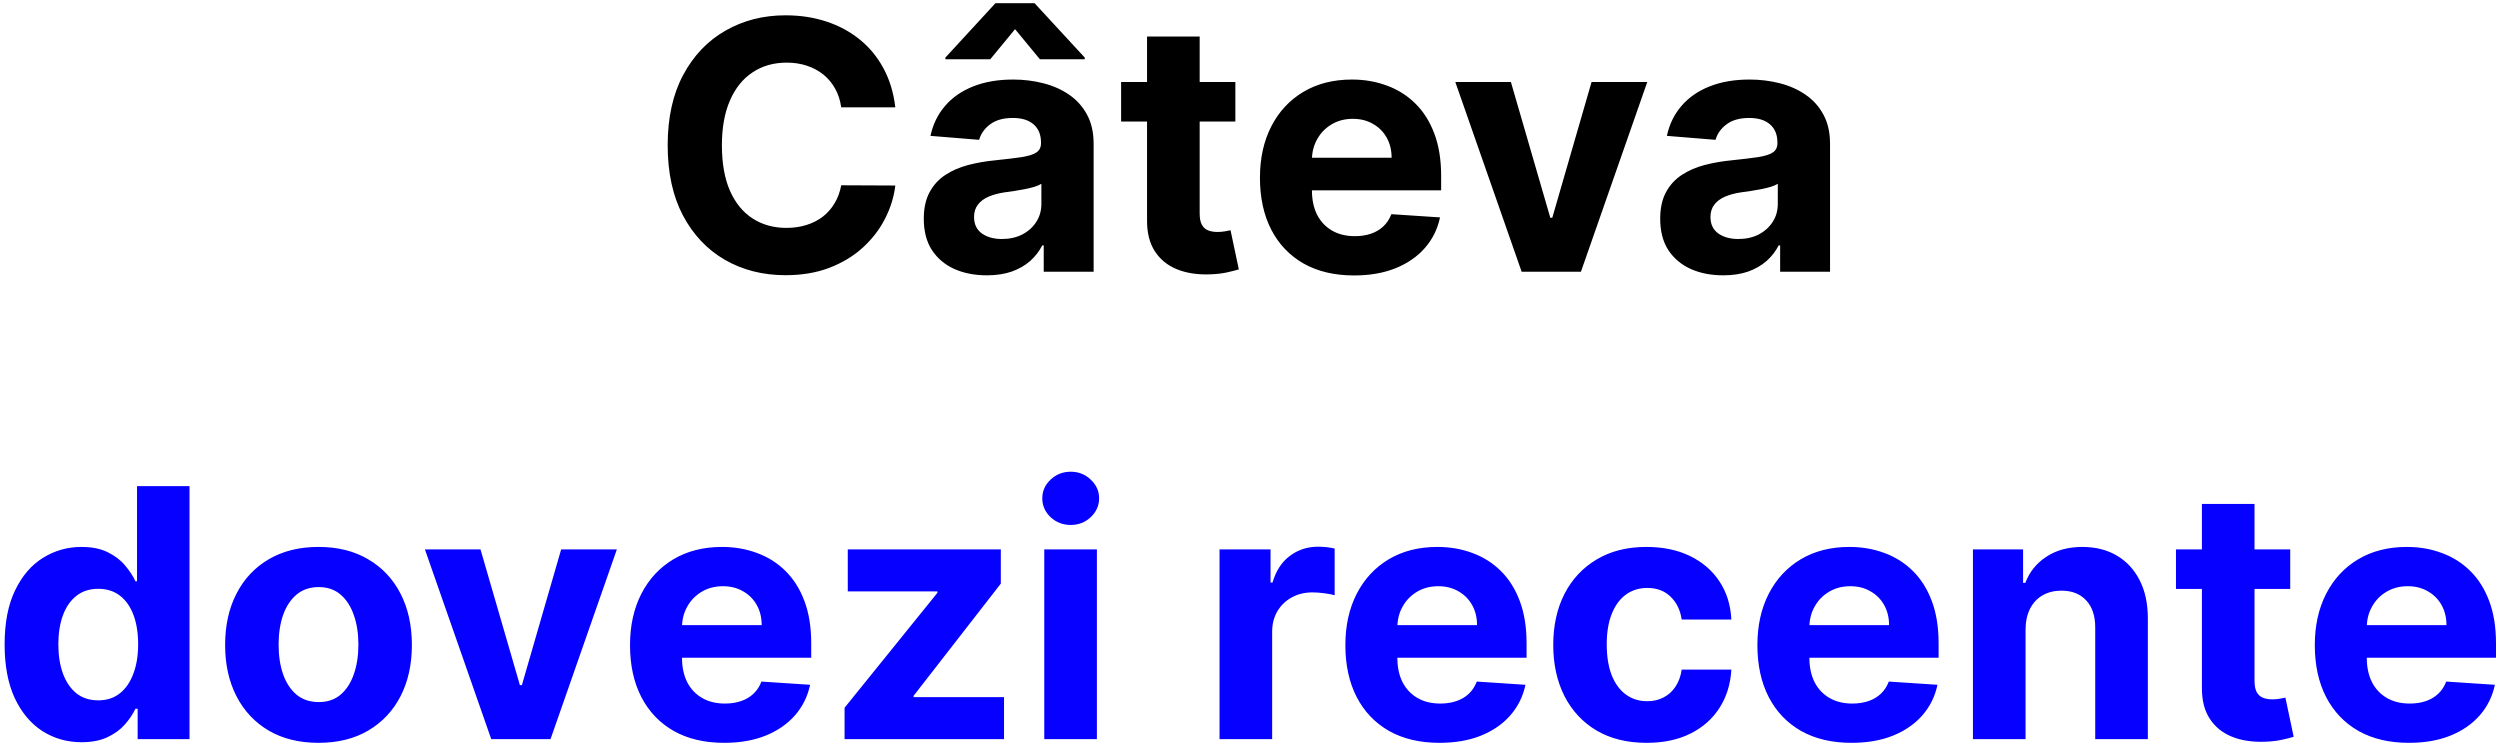 <?xml version="1.0" encoding="UTF-8"?> <svg xmlns="http://www.w3.org/2000/svg" width="460" height="137" viewBox="0 0 460 137" fill="none"> <path d="M164.739 19.75H154.784C154.602 18.462 154.231 17.318 153.67 16.318C153.11 15.303 152.39 14.439 151.511 13.727C150.633 13.015 149.617 12.47 148.466 12.091C147.33 11.712 146.095 11.523 144.761 11.523C142.352 11.523 140.254 12.121 138.466 13.318C136.678 14.5 135.292 16.227 134.307 18.5C133.322 20.758 132.83 23.5 132.83 26.727C132.83 30.046 133.322 32.833 134.307 35.091C135.307 37.349 136.701 39.053 138.489 40.205C140.277 41.356 142.345 41.932 144.693 41.932C146.011 41.932 147.231 41.758 148.352 41.409C149.489 41.061 150.496 40.553 151.375 39.886C152.254 39.205 152.981 38.379 153.557 37.409C154.148 36.439 154.557 35.333 154.784 34.091L164.739 34.136C164.481 36.273 163.837 38.333 162.807 40.318C161.792 42.288 160.42 44.053 158.693 45.614C156.981 47.159 154.936 48.386 152.557 49.295C150.193 50.189 147.519 50.636 144.534 50.636C140.383 50.636 136.67 49.697 133.398 47.818C130.14 45.939 127.564 43.22 125.67 39.659C123.792 36.099 122.852 31.788 122.852 26.727C122.852 21.651 123.807 17.333 125.716 13.773C127.625 10.212 130.216 7.5 133.489 5.636C136.761 3.758 140.443 2.818 144.534 2.818C147.231 2.818 149.731 3.197 152.034 3.955C154.352 4.712 156.405 5.818 158.193 7.273C159.981 8.712 161.436 10.477 162.557 12.568C163.693 14.659 164.42 17.053 164.739 19.75ZM181.568 50.659C179.341 50.659 177.356 50.273 175.614 49.5C173.871 48.712 172.492 47.553 171.477 46.023C170.477 44.477 169.977 42.553 169.977 40.25C169.977 38.311 170.333 36.682 171.045 35.364C171.758 34.045 172.727 32.985 173.955 32.182C175.182 31.379 176.576 30.773 178.136 30.364C179.712 29.954 181.364 29.667 183.091 29.5C185.121 29.288 186.758 29.091 188 28.909C189.242 28.712 190.144 28.424 190.705 28.046C191.265 27.667 191.545 27.106 191.545 26.364V26.227C191.545 24.788 191.091 23.674 190.182 22.886C189.288 22.099 188.015 21.704 186.364 21.704C184.621 21.704 183.235 22.091 182.205 22.864C181.174 23.621 180.492 24.576 180.159 25.727L171.205 25C171.659 22.879 172.553 21.046 173.886 19.5C175.22 17.939 176.939 16.742 179.045 15.909C181.167 15.061 183.621 14.636 186.409 14.636C188.348 14.636 190.205 14.864 191.977 15.318C193.765 15.773 195.348 16.477 196.727 17.432C198.121 18.386 199.22 19.614 200.023 21.114C200.826 22.599 201.227 24.379 201.227 26.454V50H192.045V45.159H191.773C191.212 46.25 190.462 47.212 189.523 48.045C188.583 48.864 187.455 49.508 186.136 49.977C184.818 50.432 183.295 50.659 181.568 50.659ZM184.341 43.977C185.765 43.977 187.023 43.697 188.114 43.136C189.205 42.561 190.061 41.788 190.682 40.818C191.303 39.849 191.614 38.75 191.614 37.523V33.818C191.311 34.015 190.894 34.197 190.364 34.364C189.848 34.515 189.265 34.659 188.614 34.795C187.962 34.917 187.311 35.03 186.659 35.136C186.008 35.227 185.417 35.311 184.886 35.386C183.75 35.553 182.758 35.818 181.909 36.182C181.061 36.545 180.402 37.038 179.932 37.659C179.462 38.265 179.227 39.023 179.227 39.932C179.227 41.25 179.705 42.258 180.659 42.955C181.629 43.636 182.856 43.977 184.341 43.977ZM191.341 10.909L186.773 5.364L182.205 10.909H173.955V10.591L183.159 0.591H190.364L199.591 10.591V10.909H191.341ZM227.307 15.091V22.364H206.284V15.091H227.307ZM211.057 6.727H220.739V39.273C220.739 40.167 220.875 40.864 221.148 41.364C221.42 41.849 221.799 42.189 222.284 42.386C222.784 42.583 223.36 42.682 224.011 42.682C224.466 42.682 224.92 42.644 225.375 42.568C225.83 42.477 226.178 42.409 226.42 42.364L227.943 49.568C227.458 49.72 226.777 49.894 225.898 50.091C225.019 50.303 223.951 50.432 222.693 50.477C220.36 50.568 218.314 50.258 216.557 49.545C214.814 48.833 213.458 47.727 212.489 46.227C211.519 44.727 211.042 42.833 211.057 40.545V6.727ZM249.148 50.682C245.557 50.682 242.466 49.955 239.875 48.5C237.299 47.03 235.314 44.955 233.92 42.273C232.527 39.576 231.83 36.386 231.83 32.705C231.83 29.114 232.527 25.962 233.92 23.25C235.314 20.538 237.277 18.424 239.807 16.909C242.352 15.394 245.337 14.636 248.761 14.636C251.064 14.636 253.208 15.008 255.193 15.75C257.193 16.477 258.936 17.576 260.42 19.046C261.92 20.515 263.087 22.364 263.92 24.591C264.754 26.803 265.17 29.394 265.17 32.364V35.023H235.693V29.023H256.057C256.057 27.629 255.754 26.394 255.148 25.318C254.542 24.242 253.701 23.401 252.625 22.796C251.564 22.174 250.33 21.864 248.92 21.864C247.451 21.864 246.148 22.204 245.011 22.886C243.89 23.553 243.011 24.454 242.375 25.591C241.739 26.712 241.413 27.962 241.398 29.341V35.045C241.398 36.773 241.716 38.265 242.352 39.523C243.004 40.78 243.92 41.75 245.102 42.432C246.284 43.114 247.686 43.455 249.307 43.455C250.383 43.455 251.367 43.303 252.261 43C253.155 42.697 253.92 42.242 254.557 41.636C255.193 41.03 255.678 40.288 256.011 39.409L264.966 40C264.511 42.151 263.58 44.03 262.17 45.636C260.777 47.227 258.973 48.47 256.761 49.364C254.564 50.242 252.027 50.682 249.148 50.682ZM303.097 15.091L290.892 50H279.983L267.778 15.091H278.006L285.256 40.068H285.619L292.847 15.091H303.097ZM317.068 50.659C314.841 50.659 312.856 50.273 311.114 49.5C309.371 48.712 307.992 47.553 306.977 46.023C305.977 44.477 305.477 42.553 305.477 40.25C305.477 38.311 305.833 36.682 306.545 35.364C307.258 34.045 308.227 32.985 309.455 32.182C310.682 31.379 312.076 30.773 313.636 30.364C315.212 29.954 316.864 29.667 318.591 29.5C320.621 29.288 322.258 29.091 323.5 28.909C324.742 28.712 325.644 28.424 326.205 28.046C326.765 27.667 327.045 27.106 327.045 26.364V26.227C327.045 24.788 326.591 23.674 325.682 22.886C324.788 22.099 323.515 21.704 321.864 21.704C320.121 21.704 318.735 22.091 317.705 22.864C316.674 23.621 315.992 24.576 315.659 25.727L306.705 25C307.159 22.879 308.053 21.046 309.386 19.5C310.72 17.939 312.439 16.742 314.545 15.909C316.667 15.061 319.121 14.636 321.909 14.636C323.848 14.636 325.705 14.864 327.477 15.318C329.265 15.773 330.848 16.477 332.227 17.432C333.621 18.386 334.72 19.614 335.523 21.114C336.326 22.599 336.727 24.379 336.727 26.454V50H327.545V45.159H327.273C326.712 46.25 325.962 47.212 325.023 48.045C324.083 48.864 322.955 49.508 321.636 49.977C320.318 50.432 318.795 50.659 317.068 50.659ZM319.841 43.977C321.265 43.977 322.523 43.697 323.614 43.136C324.705 42.561 325.561 41.788 326.182 40.818C326.803 39.849 327.114 38.75 327.114 37.523V33.818C326.811 34.015 326.394 34.197 325.864 34.364C325.348 34.515 324.765 34.659 324.114 34.795C323.462 34.917 322.811 35.03 322.159 35.136C321.508 35.227 320.917 35.311 320.386 35.386C319.25 35.553 318.258 35.818 317.409 36.182C316.561 36.545 315.902 37.038 315.432 37.659C314.962 38.265 314.727 39.023 314.727 39.932C314.727 41.25 315.205 42.258 316.159 42.955C317.129 43.636 318.356 43.977 319.841 43.977Z" fill="black"></path> <path d="M15.008 136.568C12.357 136.568 9.955 135.886 7.804 134.523C5.668 133.144 3.971 131.121 2.713 128.455C1.471 125.773 0.849 122.485 0.849 118.591C0.849 114.591 1.493 111.265 2.781 108.614C4.069 105.947 5.781 103.955 7.918 102.636C10.069 101.303 12.425 100.636 14.986 100.636C16.94 100.636 18.569 100.97 19.872 101.636C21.19 102.288 22.251 103.106 23.054 104.091C23.872 105.061 24.493 106.015 24.918 106.955H25.213V89.454H34.872V136H25.327V130.409H24.918C24.463 131.379 23.819 132.341 22.986 133.295C22.168 134.235 21.099 135.015 19.781 135.636C18.478 136.258 16.887 136.568 15.008 136.568ZM18.077 128.864C19.637 128.864 20.956 128.439 22.031 127.591C23.122 126.727 23.956 125.523 24.531 123.977C25.122 122.432 25.418 120.621 25.418 118.545C25.418 116.47 25.13 114.667 24.554 113.136C23.978 111.606 23.145 110.424 22.054 109.591C20.963 108.758 19.637 108.341 18.077 108.341C16.486 108.341 15.145 108.773 14.054 109.636C12.963 110.5 12.137 111.697 11.577 113.227C11.016 114.758 10.736 116.53 10.736 118.545C10.736 120.576 11.016 122.371 11.577 123.932C12.152 125.477 12.978 126.689 14.054 127.568C15.145 128.432 16.486 128.864 18.077 128.864ZM58.605 136.682C55.075 136.682 52.022 135.932 49.446 134.432C46.885 132.917 44.908 130.811 43.514 128.114C42.12 125.402 41.423 122.258 41.423 118.682C41.423 115.076 42.12 111.924 43.514 109.227C44.908 106.515 46.885 104.409 49.446 102.909C52.022 101.394 55.075 100.636 58.605 100.636C62.135 100.636 65.181 101.394 67.742 102.909C70.317 104.409 72.302 106.515 73.696 109.227C75.09 111.924 75.787 115.076 75.787 118.682C75.787 122.258 75.09 125.402 73.696 128.114C72.302 130.811 70.317 132.917 67.742 134.432C65.181 135.932 62.135 136.682 58.605 136.682ZM58.651 129.182C60.257 129.182 61.597 128.727 62.673 127.818C63.749 126.894 64.56 125.636 65.105 124.045C65.666 122.455 65.946 120.644 65.946 118.614C65.946 116.583 65.666 114.773 65.105 113.182C64.56 111.591 63.749 110.333 62.673 109.409C61.597 108.485 60.257 108.023 58.651 108.023C57.029 108.023 55.666 108.485 54.56 109.409C53.469 110.333 52.643 111.591 52.082 113.182C51.537 114.773 51.264 116.583 51.264 118.614C51.264 120.644 51.537 122.455 52.082 124.045C52.643 125.636 53.469 126.894 54.56 127.818C55.666 128.727 57.029 129.182 58.651 129.182ZM113.503 101.091L101.298 136H90.389L78.185 101.091H88.412L95.662 126.068H96.026L103.253 101.091H113.503ZM133.241 136.682C129.651 136.682 126.56 135.955 123.969 134.5C121.393 133.03 119.408 130.955 118.014 128.273C116.62 125.576 115.923 122.386 115.923 118.705C115.923 115.114 116.62 111.962 118.014 109.25C119.408 106.538 121.37 104.424 123.901 102.909C126.446 101.394 129.431 100.636 132.855 100.636C135.158 100.636 137.302 101.008 139.287 101.75C141.287 102.477 143.029 103.576 144.514 105.045C146.014 106.515 147.181 108.364 148.014 110.591C148.848 112.803 149.264 115.394 149.264 118.364V121.023H119.787V115.023H140.151C140.151 113.629 139.848 112.394 139.241 111.318C138.635 110.242 137.795 109.402 136.719 108.795C135.658 108.174 134.423 107.864 133.014 107.864C131.545 107.864 130.241 108.205 129.105 108.886C127.984 109.553 127.105 110.455 126.469 111.591C125.832 112.712 125.507 113.962 125.491 115.341V121.045C125.491 122.773 125.81 124.265 126.446 125.523C127.098 126.78 128.014 127.75 129.196 128.432C130.378 129.114 131.779 129.455 133.401 129.455C134.476 129.455 135.461 129.303 136.355 129C137.249 128.697 138.014 128.242 138.651 127.636C139.287 127.03 139.772 126.288 140.105 125.409L149.06 126C148.605 128.152 147.673 130.03 146.264 131.636C144.87 133.227 143.067 134.47 140.855 135.364C138.658 136.242 136.12 136.682 133.241 136.682ZM155.401 136V130.227L172.491 109.068V108.818H155.991V101.091H184.151V107.386L168.105 128.023V128.273H184.741V136H155.401ZM192.145 136V101.091H201.827V136H192.145ZM197.009 96.591C195.569 96.591 194.334 96.114 193.304 95.159C192.289 94.189 191.781 93.03 191.781 91.682C191.781 90.349 192.289 89.204 193.304 88.25C194.334 87.28 195.569 86.796 197.009 86.796C198.448 86.796 199.675 87.28 200.69 88.25C201.721 89.204 202.236 90.349 202.236 91.682C202.236 93.03 201.721 94.189 200.69 95.159C199.675 96.114 198.448 96.591 197.009 96.591ZM224.395 136V101.091H233.781V107.182H234.145C234.781 105.015 235.849 103.379 237.349 102.273C238.849 101.152 240.577 100.591 242.531 100.591C243.016 100.591 243.539 100.621 244.099 100.682C244.66 100.742 245.152 100.826 245.577 100.932V109.523C245.122 109.386 244.493 109.265 243.69 109.159C242.887 109.053 242.152 109 241.486 109C240.062 109 238.789 109.311 237.668 109.932C236.562 110.538 235.683 111.386 235.031 112.477C234.395 113.568 234.077 114.826 234.077 116.25V136H224.395ZM264.866 136.682C261.276 136.682 258.185 135.955 255.594 134.5C253.018 133.03 251.033 130.955 249.639 128.273C248.245 125.576 247.548 122.386 247.548 118.705C247.548 115.114 248.245 111.962 249.639 109.25C251.033 106.538 252.995 104.424 255.526 102.909C258.071 101.394 261.056 100.636 264.48 100.636C266.783 100.636 268.927 101.008 270.912 101.75C272.912 102.477 274.654 103.576 276.139 105.045C277.639 106.515 278.806 108.364 279.639 110.591C280.473 112.803 280.889 115.394 280.889 118.364V121.023H251.412V115.023H271.776C271.776 113.629 271.473 112.394 270.866 111.318C270.26 110.242 269.42 109.402 268.344 108.795C267.283 108.174 266.048 107.864 264.639 107.864C263.17 107.864 261.866 108.205 260.73 108.886C259.609 109.553 258.73 110.455 258.094 111.591C257.457 112.712 257.132 113.962 257.116 115.341V121.045C257.116 122.773 257.435 124.265 258.071 125.523C258.723 126.78 259.639 127.75 260.821 128.432C262.003 129.114 263.404 129.455 265.026 129.455C266.101 129.455 267.086 129.303 267.98 129C268.874 128.697 269.639 128.242 270.276 127.636C270.912 127.03 271.397 126.288 271.73 125.409L280.685 126C280.23 128.152 279.298 130.03 277.889 131.636C276.495 133.227 274.692 134.47 272.48 135.364C270.283 136.242 267.745 136.682 264.866 136.682ZM302.98 136.682C299.404 136.682 296.329 135.924 293.753 134.409C291.192 132.879 289.223 130.758 287.844 128.045C286.48 125.333 285.798 122.212 285.798 118.682C285.798 115.106 286.488 111.97 287.866 109.273C289.26 106.561 291.238 104.447 293.798 102.932C296.359 101.402 299.404 100.636 302.935 100.636C305.98 100.636 308.647 101.189 310.935 102.295C313.223 103.402 315.033 104.955 316.366 106.955C317.7 108.955 318.435 111.303 318.571 114H309.435C309.177 112.258 308.495 110.856 307.389 109.795C306.298 108.72 304.866 108.182 303.094 108.182C301.594 108.182 300.283 108.591 299.162 109.409C298.056 110.212 297.192 111.386 296.571 112.932C295.95 114.477 295.639 116.348 295.639 118.545C295.639 120.773 295.942 122.667 296.548 124.227C297.17 125.788 298.041 126.977 299.162 127.795C300.283 128.614 301.594 129.023 303.094 129.023C304.2 129.023 305.192 128.795 306.071 128.341C306.965 127.886 307.7 127.227 308.276 126.364C308.866 125.485 309.253 124.432 309.435 123.205H318.571C318.42 125.871 317.692 128.22 316.389 130.25C315.101 132.265 313.321 133.841 311.048 134.977C308.776 136.114 306.086 136.682 302.98 136.682ZM340.679 136.682C337.088 136.682 333.997 135.955 331.406 134.5C328.83 133.03 326.846 130.955 325.452 128.273C324.058 125.576 323.361 122.386 323.361 118.705C323.361 115.114 324.058 111.962 325.452 109.25C326.846 106.538 328.808 104.424 331.338 102.909C333.884 101.394 336.868 100.636 340.293 100.636C342.596 100.636 344.74 101.008 346.724 101.75C348.724 102.477 350.467 103.576 351.952 105.045C353.452 106.515 354.618 108.364 355.452 110.591C356.285 112.803 356.702 115.394 356.702 118.364V121.023H327.224V115.023H347.588C347.588 113.629 347.285 112.394 346.679 111.318C346.073 110.242 345.232 109.402 344.156 108.795C343.096 108.174 341.861 107.864 340.452 107.864C338.982 107.864 337.679 108.205 336.543 108.886C335.421 109.553 334.543 110.455 333.906 111.591C333.27 112.712 332.944 113.962 332.929 115.341V121.045C332.929 122.773 333.247 124.265 333.884 125.523C334.535 126.78 335.452 127.75 336.634 128.432C337.815 129.114 339.217 129.455 340.838 129.455C341.914 129.455 342.899 129.303 343.793 129C344.687 128.697 345.452 128.242 346.088 127.636C346.724 127.03 347.209 126.288 347.543 125.409L356.497 126C356.043 128.152 355.111 130.03 353.702 131.636C352.308 133.227 350.505 134.47 348.293 135.364C346.096 136.242 343.558 136.682 340.679 136.682ZM372.702 115.818V136H363.02V101.091H372.247V107.25H372.656C373.429 105.22 374.724 103.614 376.543 102.432C378.361 101.235 380.565 100.636 383.156 100.636C385.58 100.636 387.694 101.167 389.497 102.227C391.3 103.288 392.702 104.803 393.702 106.773C394.702 108.727 395.202 111.061 395.202 113.773V136H385.52V115.5C385.535 113.364 384.99 111.697 383.884 110.5C382.777 109.288 381.255 108.682 379.315 108.682C378.012 108.682 376.861 108.962 375.861 109.523C374.876 110.083 374.103 110.902 373.543 111.977C372.997 113.038 372.717 114.318 372.702 115.818ZM421.401 101.091V108.364H400.378V101.091H421.401ZM405.151 92.727H414.832V125.273C414.832 126.167 414.969 126.864 415.241 127.364C415.514 127.848 415.893 128.189 416.378 128.386C416.878 128.583 417.454 128.682 418.105 128.682C418.56 128.682 419.014 128.644 419.469 128.568C419.923 128.477 420.272 128.409 420.514 128.364L422.037 135.568C421.552 135.72 420.87 135.894 419.991 136.091C419.113 136.303 418.045 136.432 416.787 136.477C414.454 136.568 412.408 136.258 410.651 135.545C408.908 134.833 407.552 133.727 406.582 132.227C405.613 130.727 405.135 128.833 405.151 126.545V92.727ZM443.241 136.682C439.651 136.682 436.56 135.955 433.969 134.5C431.393 133.03 429.408 130.955 428.014 128.273C426.62 125.576 425.923 122.386 425.923 118.705C425.923 115.114 426.62 111.962 428.014 109.25C429.408 106.538 431.37 104.424 433.901 102.909C436.446 101.394 439.431 100.636 442.855 100.636C445.158 100.636 447.302 101.008 449.287 101.75C451.287 102.477 453.029 103.576 454.514 105.045C456.014 106.515 457.181 108.364 458.014 110.591C458.848 112.803 459.264 115.394 459.264 118.364V121.023H429.787V115.023H450.151C450.151 113.629 449.848 112.394 449.241 111.318C448.635 110.242 447.795 109.402 446.719 108.795C445.658 108.174 444.423 107.864 443.014 107.864C441.545 107.864 440.241 108.205 439.105 108.886C437.984 109.553 437.105 110.455 436.469 111.591C435.832 112.712 435.507 113.962 435.491 115.341V121.045C435.491 122.773 435.81 124.265 436.446 125.523C437.098 126.78 438.014 127.75 439.196 128.432C440.378 129.114 441.779 129.455 443.401 129.455C444.476 129.455 445.461 129.303 446.355 129C447.249 128.697 448.014 128.242 448.651 127.636C449.287 127.03 449.772 126.288 450.105 125.409L459.06 126C458.605 128.152 457.673 130.03 456.264 131.636C454.87 133.227 453.067 134.47 450.855 135.364C448.658 136.242 446.12 136.682 443.241 136.682Z" fill="#0500FF"></path> </svg> 